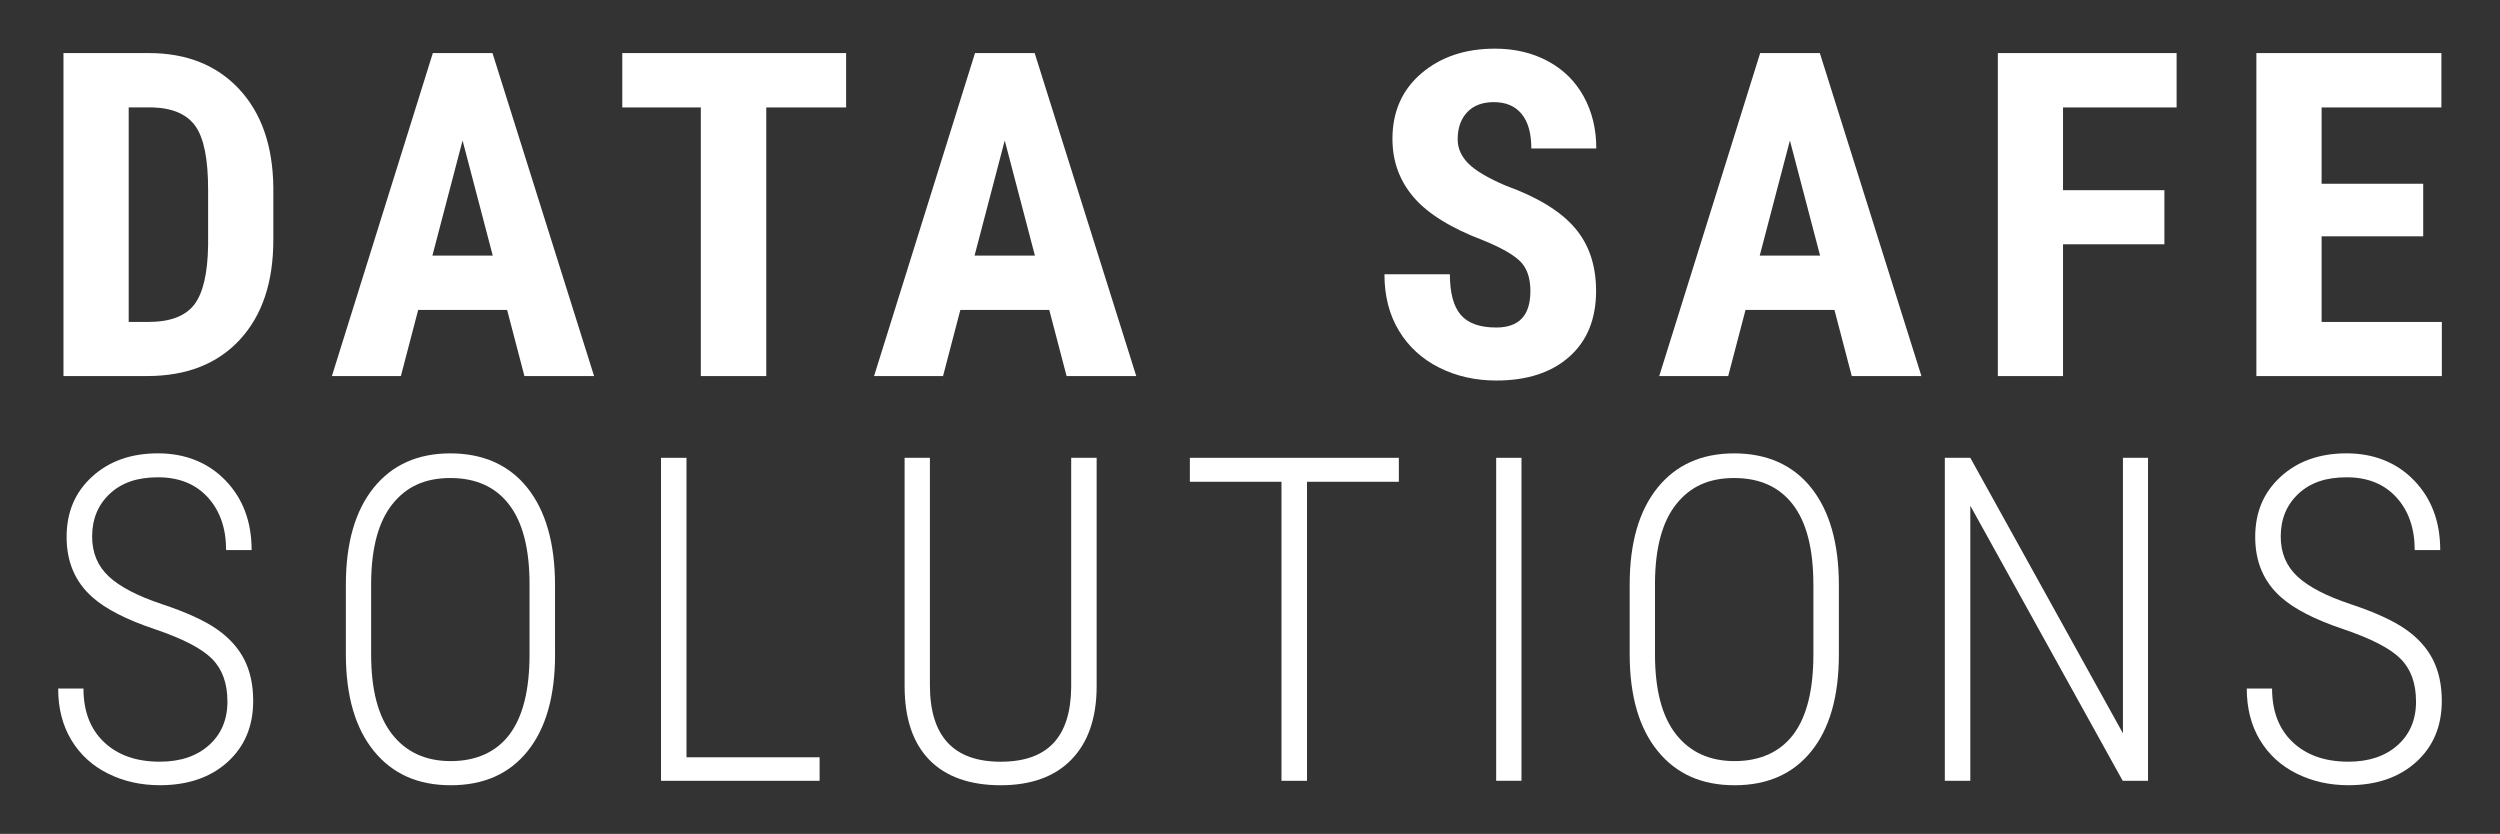 <svg xmlns="http://www.w3.org/2000/svg" id="Layer_1" viewBox="0 0 687.62 229.36"><rect x="0" y="0" width="687.62" height="229.36" fill="#333333" stroke="none"/><defs><style>      .st0 {        fill: #fff;      }    </style></defs><path class="st0" d="M35.4,29.55v59h5.37c5.98,0,10.19-1.58,12.63-4.73,2.44-3.15,3.72-8.59,3.84-16.32v-15.44c0-8.3-1.16-14.08-3.48-17.36-2.32-3.27-6.26-4.99-11.84-5.16h-6.53ZM17.46,103.43V14.6h23.49c10.37,0,18.64,3.3,24.8,9.88,6.16,6.59,9.3,15.62,9.43,27.09v14.4c0,11.67-3.08,20.83-9.24,27.49-6.16,6.65-14.66,9.97-25.47,9.97h-23Z"></path><path class="st0" d="M118.93,70.3h16.6l-8.3-31.66-8.3,31.66ZM139.49,85.25h-24.47l-4.76,18.18h-18.97L119.05,14.6h16.41l27.94,88.83h-19.16l-4.76-18.18Z"></path><polygon class="st0" points="232.72 29.55 210.76 29.55 210.76 103.44 192.76 103.44 192.76 29.55 171.16 29.55 171.16 14.6 232.72 14.6 232.72 29.55"></polygon><path class="st0" d="M268.05,70.3h16.6l-8.3-31.66-8.3,31.66ZM288.61,85.25h-24.47l-4.76,18.18h-18.97l27.76-88.83h16.41l27.94,88.83h-19.16l-4.76-18.18Z"></path><path class="st0" d="M420.94,80.13c0-3.62-.92-6.35-2.77-8.21-1.85-1.85-5.22-3.77-10.1-5.77-8.91-3.38-15.32-7.33-19.22-11.87-3.9-4.54-5.86-9.9-5.86-16.07,0-7.48,2.65-13.5,7.96-18.03,5.31-4.53,12.05-6.8,20.23-6.8,5.45,0,10.31,1.15,14.58,3.45,4.27,2.3,7.55,5.54,9.85,9.73,2.3,4.19,3.45,8.95,3.45,14.28h-17.87c0-4.15-.88-7.31-2.66-9.49-1.77-2.17-4.32-3.26-7.66-3.26-3.13,0-5.57.92-7.32,2.77-1.75,1.85-2.62,4.34-2.62,7.48,0,2.44.97,4.65,2.93,6.62,1.95,1.97,5.41,4.02,10.37,6.13,8.66,3.13,14.96,6.98,18.88,11.53,3.93,4.55,5.89,10.35,5.89,17.39,0,7.73-2.46,13.77-7.38,18.12-4.92,4.36-11.61,6.53-20.07,6.53-5.74,0-10.96-1.18-15.68-3.54-4.72-2.36-8.41-5.73-11.08-10.13s-4-9.58-4-15.56h18c0,5.13,1,8.85,2.99,11.17,1.99,2.32,5.25,3.48,9.76,3.48,6.26,0,9.39-3.32,9.39-9.95"></path><path class="st0" d="M484.01,70.3h16.6l-8.3-31.66-8.3,31.66ZM504.57,85.25h-24.47l-4.76,18.18h-18.97l27.76-88.83h16.41l27.94,88.83h-19.16l-4.76-18.18Z"></path><polygon class="st0" points="595.31 67.19 567.43 67.19 567.43 103.44 549.5 103.44 549.5 14.6 598.67 14.6 598.67 29.55 567.43 29.55 567.43 52.31 595.31 52.31 595.31 67.19"></polygon><polygon class="st0" points="666.5 65 638.55 65 638.55 88.55 671.62 88.55 671.62 103.44 620.61 103.44 620.61 14.6 671.5 14.6 671.5 29.55 638.55 29.55 638.55 50.54 666.5 50.54 666.5 65"></polygon><path class="st0" d="M62.55,192.91c0-4.96-1.41-8.87-4.24-11.71-2.83-2.85-8.1-5.57-15.83-8.18-7.73-2.6-13.4-5.51-17.02-8.72-4.76-4.19-7.14-9.72-7.14-16.6s2.34-12.32,7.02-16.6c4.68-4.27,10.72-6.41,18.12-6.41s13.75,2.48,18.55,7.44c4.8,4.97,7.2,11.35,7.2,19.16h-7.02c0-5.98-1.68-10.81-5.03-14.49-3.36-3.68-7.92-5.52-13.7-5.52s-10.04,1.52-13.27,4.54c-3.23,3.03-4.85,6.95-4.85,11.75,0,4.48,1.53,8.14,4.58,10.98,3.05,2.85,7.91,5.38,14.58,7.6,6.67,2.22,11.71,4.51,15.13,6.89,3.42,2.38,5.94,5.18,7.57,8.39,1.63,3.21,2.44,7,2.44,11.35,0,6.96-2.35,12.56-7.05,16.81-4.7,4.25-10.91,6.38-18.64,6.38-5.21,0-9.95-1.07-14.25-3.21-4.29-2.13-7.65-5.2-10.07-9.21-2.42-4.01-3.63-8.73-3.63-14.18h6.96c0,6.26,1.89,11.19,5.67,14.76,3.78,3.58,8.89,5.37,15.32,5.37,5.61,0,10.12-1.5,13.51-4.52,3.4-3.01,5.1-7.04,5.1-12.08"></path><path class="st0" d="M145.65,160.7c0-9.72-1.87-17.02-5.61-21.9-3.74-4.88-9.13-7.32-16.17-7.32s-12.1,2.39-15.93,7.17c-3.82,4.78-5.77,11.93-5.86,21.45v19.89c0,9.76,1.93,17.1,5.8,22,3.86,4.9,9.23,7.35,16.11,7.35s12.46-2.44,16.14-7.32c3.68-4.88,5.52-12.22,5.52-22.02v-19.28ZM152.67,179.98c0,11.47-2.51,20.34-7.54,26.6-5.02,6.26-12.07,9.4-21.14,9.4s-16.03-3.13-21.14-9.4c-5.11-6.26-7.68-15.07-7.72-26.42v-19.34c0-11.43,2.54-20.3,7.62-26.63,5.08-6.32,12.12-9.49,21.11-9.49s16.19,3.17,21.23,9.52c5.04,6.35,7.57,15.28,7.57,26.78v18.97Z"></path><polygon class="st0" points="188.82 208.29 225.43 208.29 225.43 214.76 181.81 214.76 181.81 125.92 188.82 125.92 188.82 208.29"></polygon><path class="st0" d="M301.63,125.92v63.03c-.04,8.58-2.35,15.23-6.92,19.95-4.58,4.72-11.07,7.08-19.49,7.08s-15.08-2.33-19.61-6.99c-4.54-4.66-6.8-11.42-6.8-20.29v-62.78h6.96v62.54c0,14.03,6.49,21.05,19.46,21.05s19.24-6.82,19.4-20.44v-63.15h7.02Z"></path><polygon class="st0" points="384.75 132.51 359.49 132.51 359.49 214.76 352.47 214.76 352.47 132.51 327.27 132.51 327.27 125.92 384.75 125.92 384.75 132.51"></polygon><rect class="st0" x="411.52" y="125.92" width="6.96" height="88.83"></rect><path class="st0" d="M498.76,160.7c0-9.72-1.87-17.02-5.61-21.9-3.74-4.88-9.13-7.32-16.17-7.32s-12.1,2.39-15.92,7.17c-3.82,4.78-5.78,11.93-5.86,21.45v19.89c0,9.76,1.93,17.1,5.8,22,3.86,4.9,9.23,7.35,16.11,7.35s12.46-2.44,16.14-7.32c3.68-4.88,5.52-12.22,5.52-22.02v-19.28ZM505.78,179.98c0,11.47-2.51,20.34-7.54,26.6-5.02,6.26-12.07,9.4-21.14,9.4s-16.04-3.13-21.14-9.4c-5.11-6.26-7.68-15.07-7.72-26.42v-19.34c0-11.43,2.54-20.3,7.63-26.63,5.08-6.32,12.12-9.49,21.11-9.49s16.19,3.17,21.23,9.52c5.04,6.35,7.57,15.28,7.57,26.78v18.97Z"></path><polygon class="st0" points="590.81 214.76 583.85 214.76 541.93 139.1 541.93 214.76 534.92 214.76 534.92 125.92 541.93 125.92 583.91 201.7 583.91 125.92 590.81 125.92 590.81 214.76"></polygon><path class="st0" d="M664.52,192.91c0-4.96-1.41-8.87-4.24-11.71-2.83-2.85-8.11-5.57-15.83-8.18-7.73-2.6-13.4-5.51-17.02-8.72-4.76-4.19-7.14-9.72-7.14-16.6s2.34-12.32,7.02-16.6c4.68-4.27,10.72-6.41,18.12-6.41s13.75,2.48,18.55,7.44c4.8,4.97,7.2,11.35,7.2,19.16h-7.02c0-5.98-1.68-10.81-5.03-14.49-3.36-3.68-7.92-5.52-13.7-5.52s-10.04,1.52-13.27,4.54c-3.23,3.03-4.85,6.95-4.85,11.75,0,4.48,1.53,8.14,4.58,10.98,3.05,2.85,7.91,5.38,14.58,7.6,6.67,2.22,11.71,4.51,15.13,6.89,3.42,2.38,5.94,5.18,7.57,8.39,1.63,3.21,2.44,7,2.44,11.35,0,6.96-2.35,12.56-7.05,16.81-4.7,4.25-10.91,6.38-18.64,6.38-5.21,0-9.95-1.07-14.25-3.21-4.29-2.13-7.65-5.2-10.07-9.21-2.42-4.01-3.63-8.73-3.63-14.18h6.96c0,6.26,1.89,11.19,5.68,14.76,3.78,3.58,8.89,5.37,15.31,5.37,5.61,0,10.12-1.5,13.52-4.52,3.39-3.01,5.09-7.04,5.09-12.08"></path></svg>